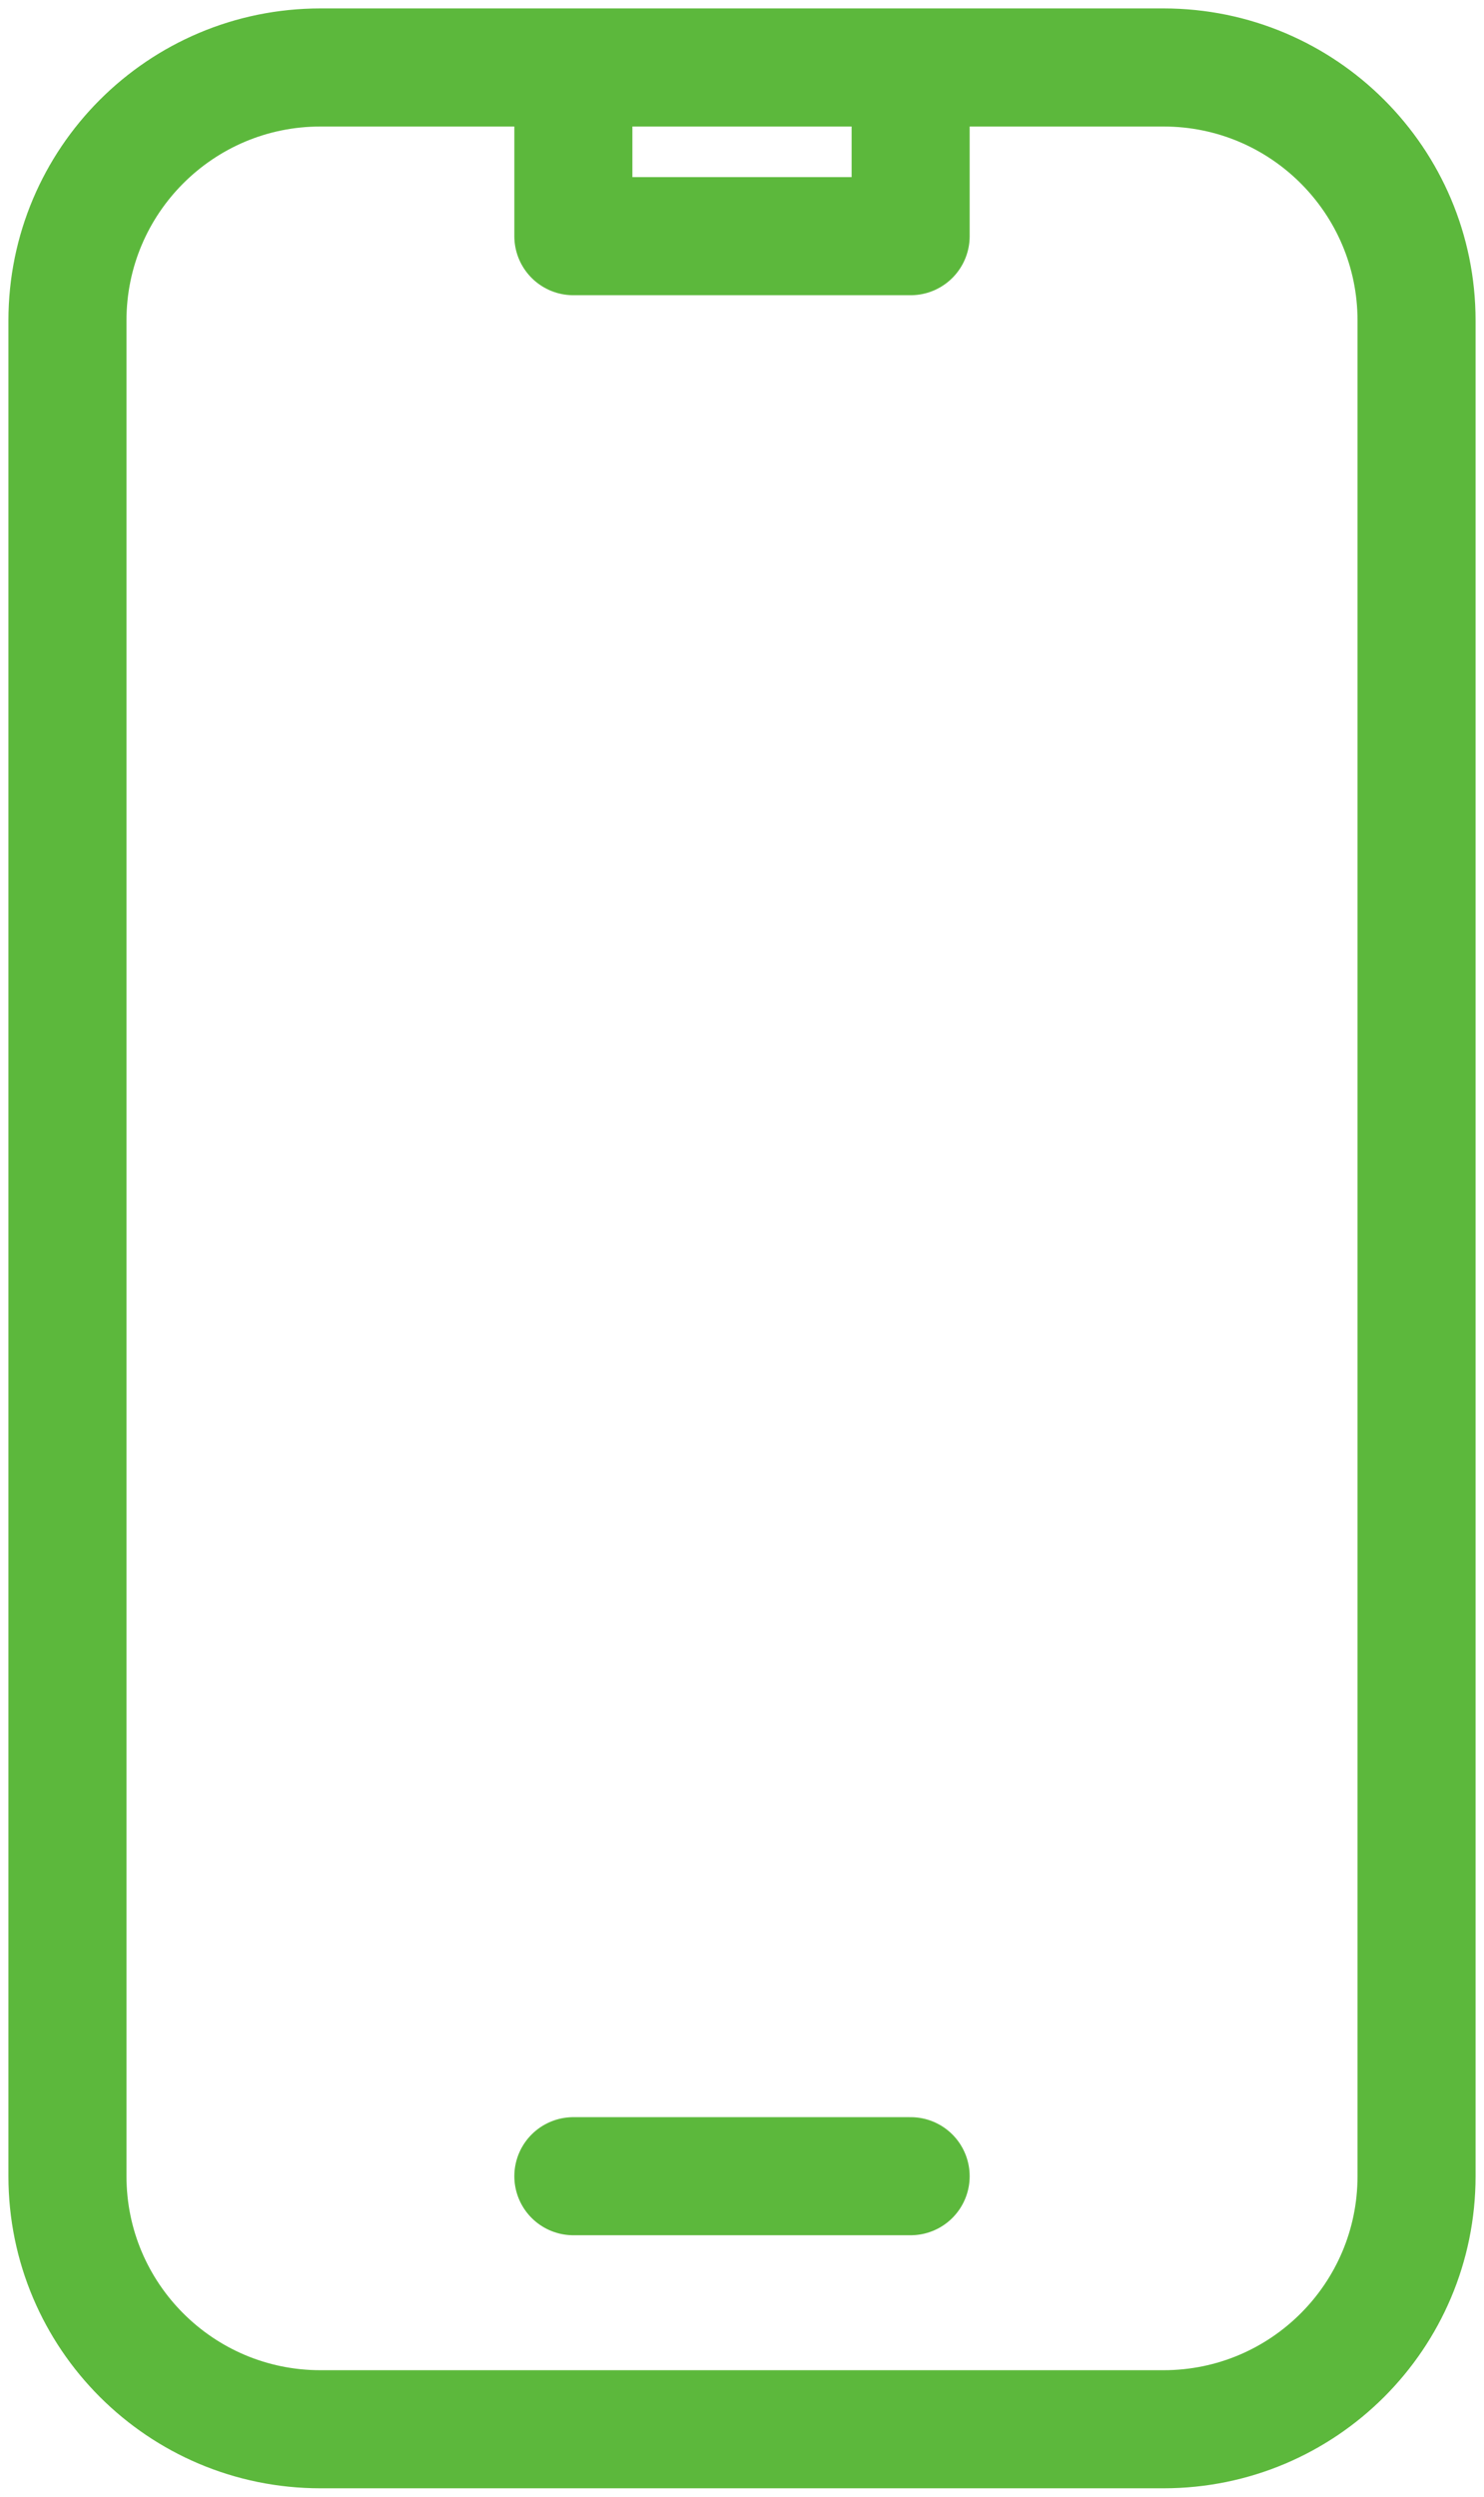 <svg width="44" height="74" viewBox="0 0 44 74" fill="none" xmlns="http://www.w3.org/2000/svg">
<path d="M17 2H9.5C5.358 2 2 5.358 2 9.5V64.5C2 68.642 5.358 72 9.5 72H34.5C38.642 72 42 68.642 42 64.5V9.5C42 5.358 38.642 2 34.5 2H27M17 2V7H27V2M17 2H27M17 64.5H27" stroke="#5CB83C" stroke-width="3.5" stroke-linecap="round" stroke-linejoin="round"/>
</svg>
